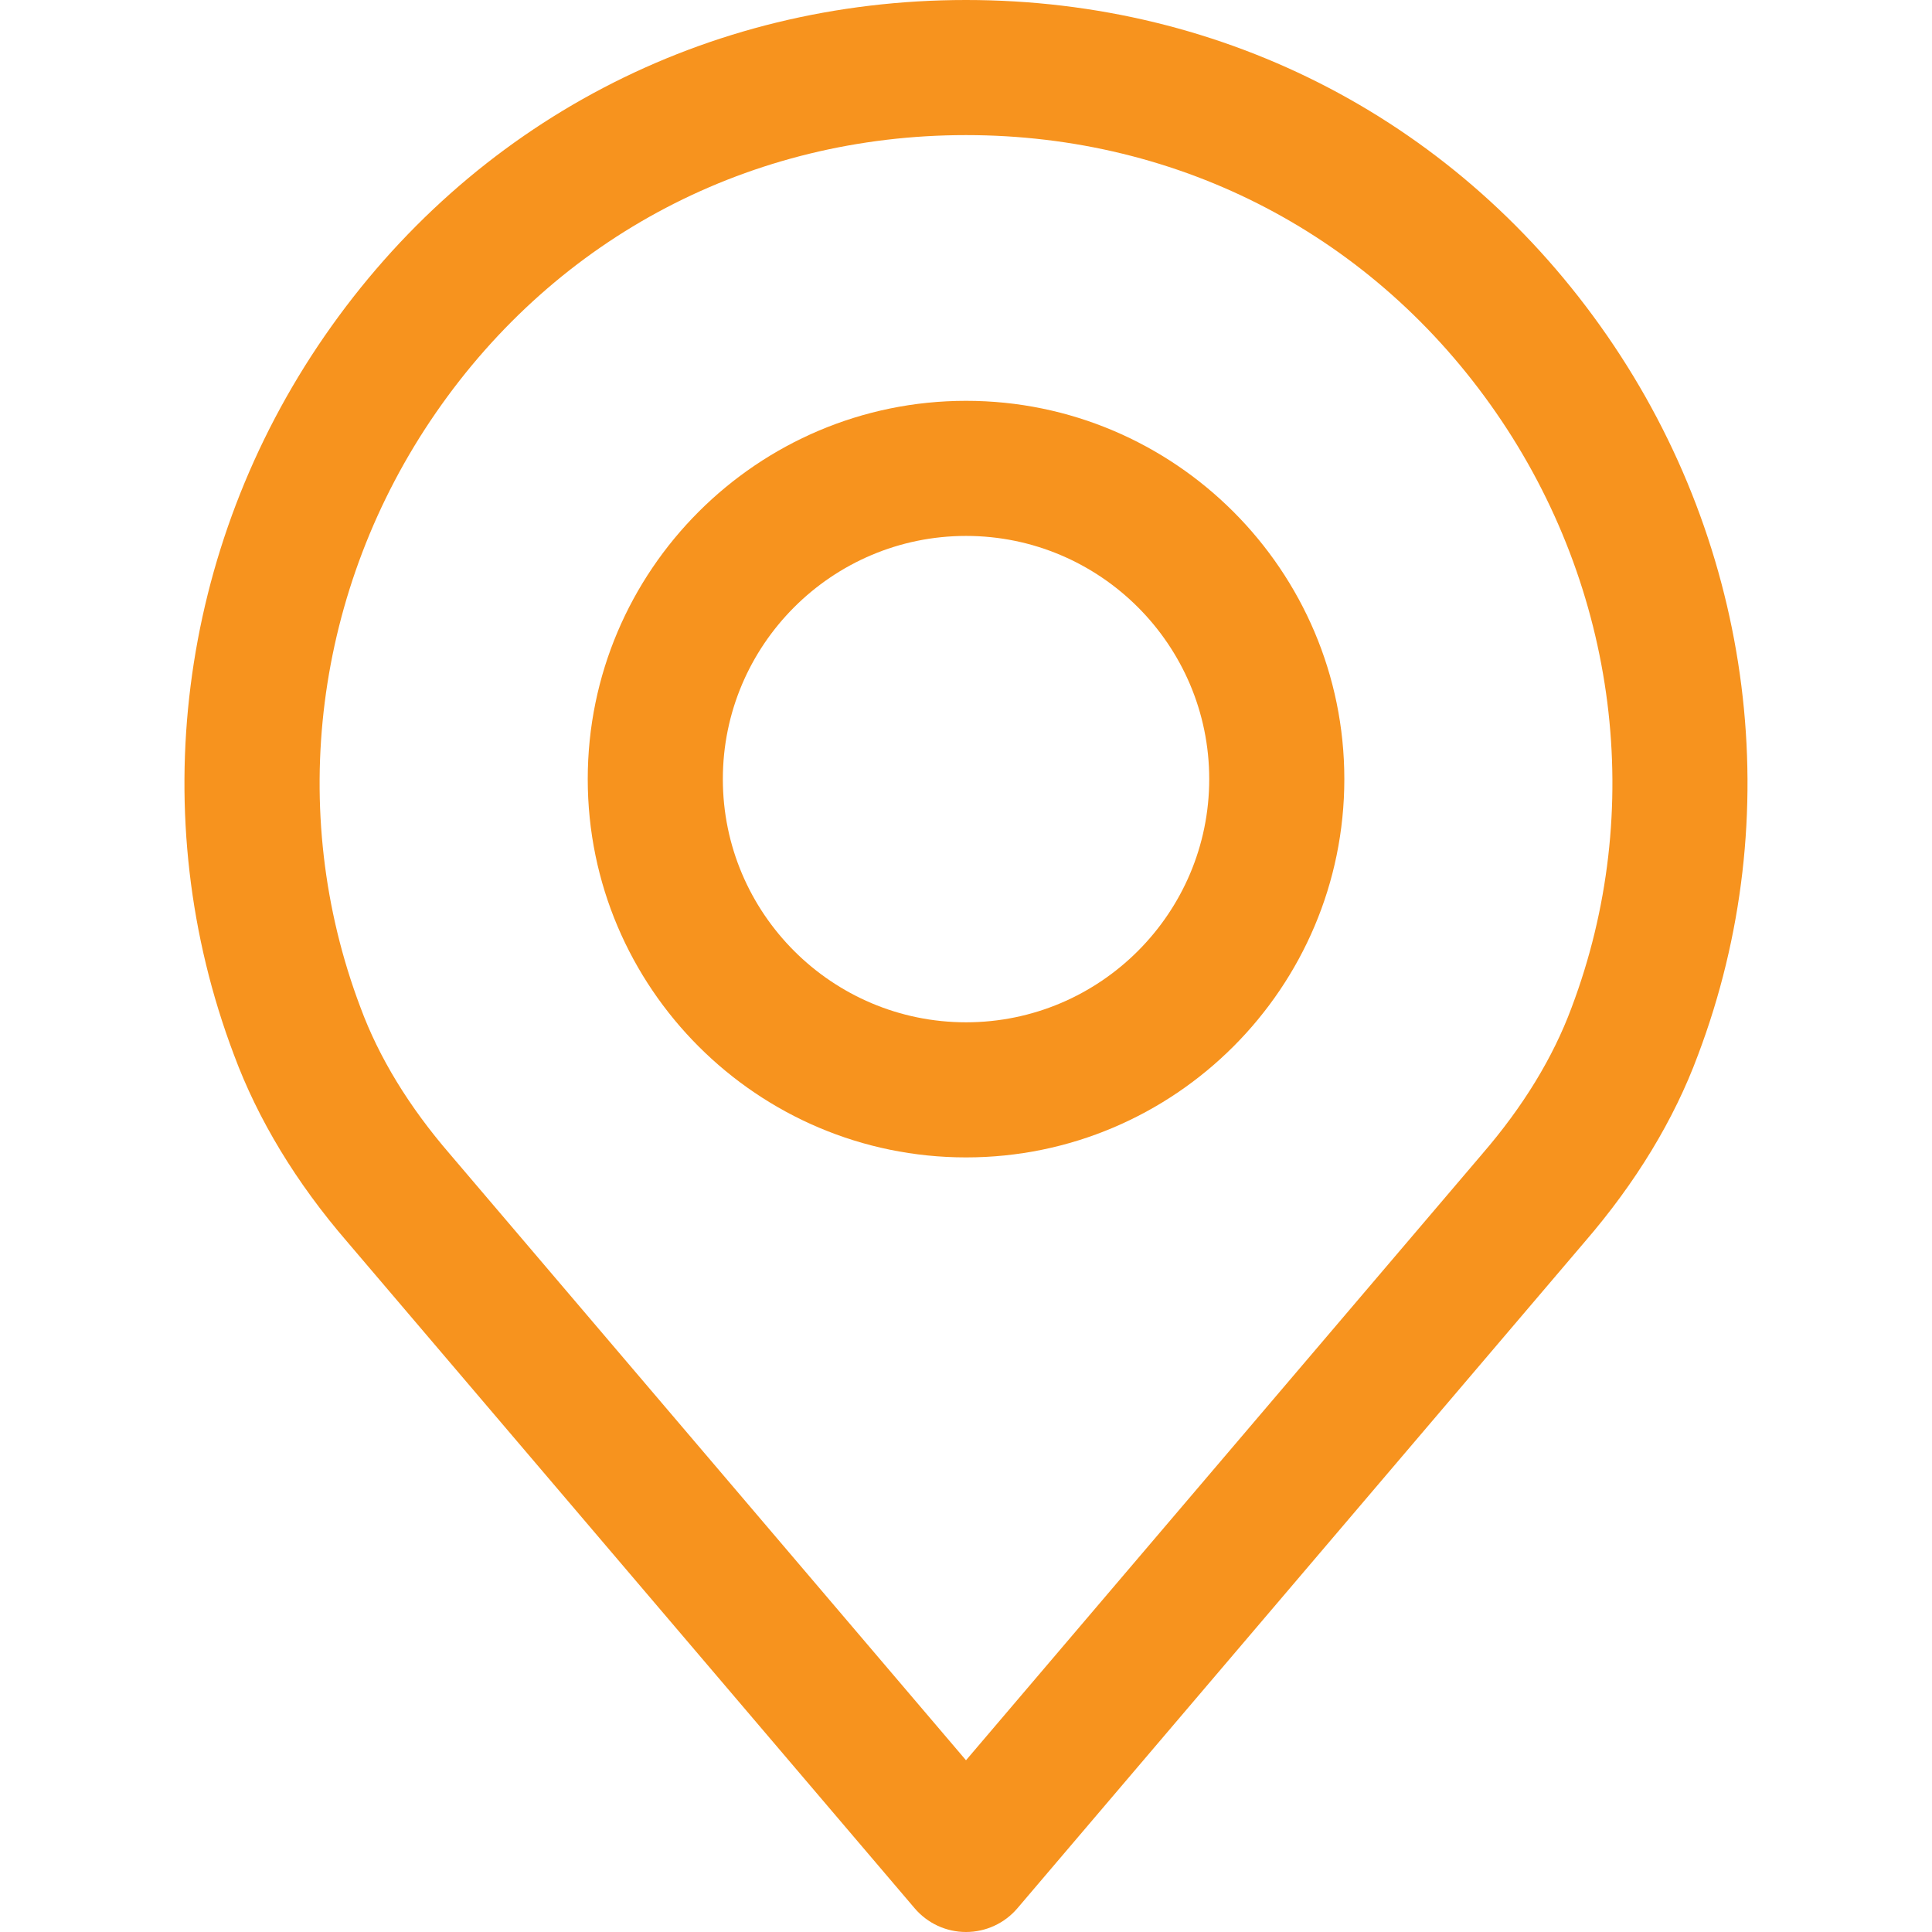 <?xml version="1.0" encoding="UTF-8"?> <svg xmlns="http://www.w3.org/2000/svg" width="28" height="28" viewBox="0 0 28 28" fill="none"> <path d="M23.294 4.868C21.157 1.775 17.769 0 14 0C10.232 0 6.844 1.775 4.706 4.868C2.579 7.946 2.088 11.843 3.39 15.286C3.738 16.226 4.292 17.14 5.031 17.996L13.255 27.655C13.441 27.874 13.713 28 14 28C14.287 28 14.56 27.874 14.746 27.655L22.967 17.998C23.71 17.137 24.263 16.225 24.608 15.292C25.912 11.843 25.421 7.946 23.294 4.868ZM22.775 14.607C22.508 15.326 22.074 16.038 21.483 16.722C21.482 16.724 21.48 16.725 21.479 16.727L14 25.511L6.517 16.722C5.927 16.038 5.492 15.327 5.224 14.6C4.147 11.753 4.556 8.531 6.317 5.982C8.084 3.425 10.884 1.958 14 1.958C17.116 1.958 19.916 3.425 21.683 5.982C23.445 8.531 23.854 11.753 22.775 14.607Z" fill="#F7931E"></path> <path d="M14.001 5.809C10.978 5.809 8.518 8.268 8.518 11.291C8.518 14.315 10.977 16.774 14.001 16.774C17.024 16.774 19.483 14.315 19.483 11.291C19.483 8.268 17.023 5.809 14.001 5.809ZM14.001 14.816C12.057 14.816 10.476 13.235 10.476 11.291C10.476 9.348 12.057 7.767 14.001 7.767C15.944 7.767 17.525 9.348 17.525 11.291C17.525 13.235 15.944 14.816 14.001 14.816Z" fill="#F7931E"></path> </svg> 